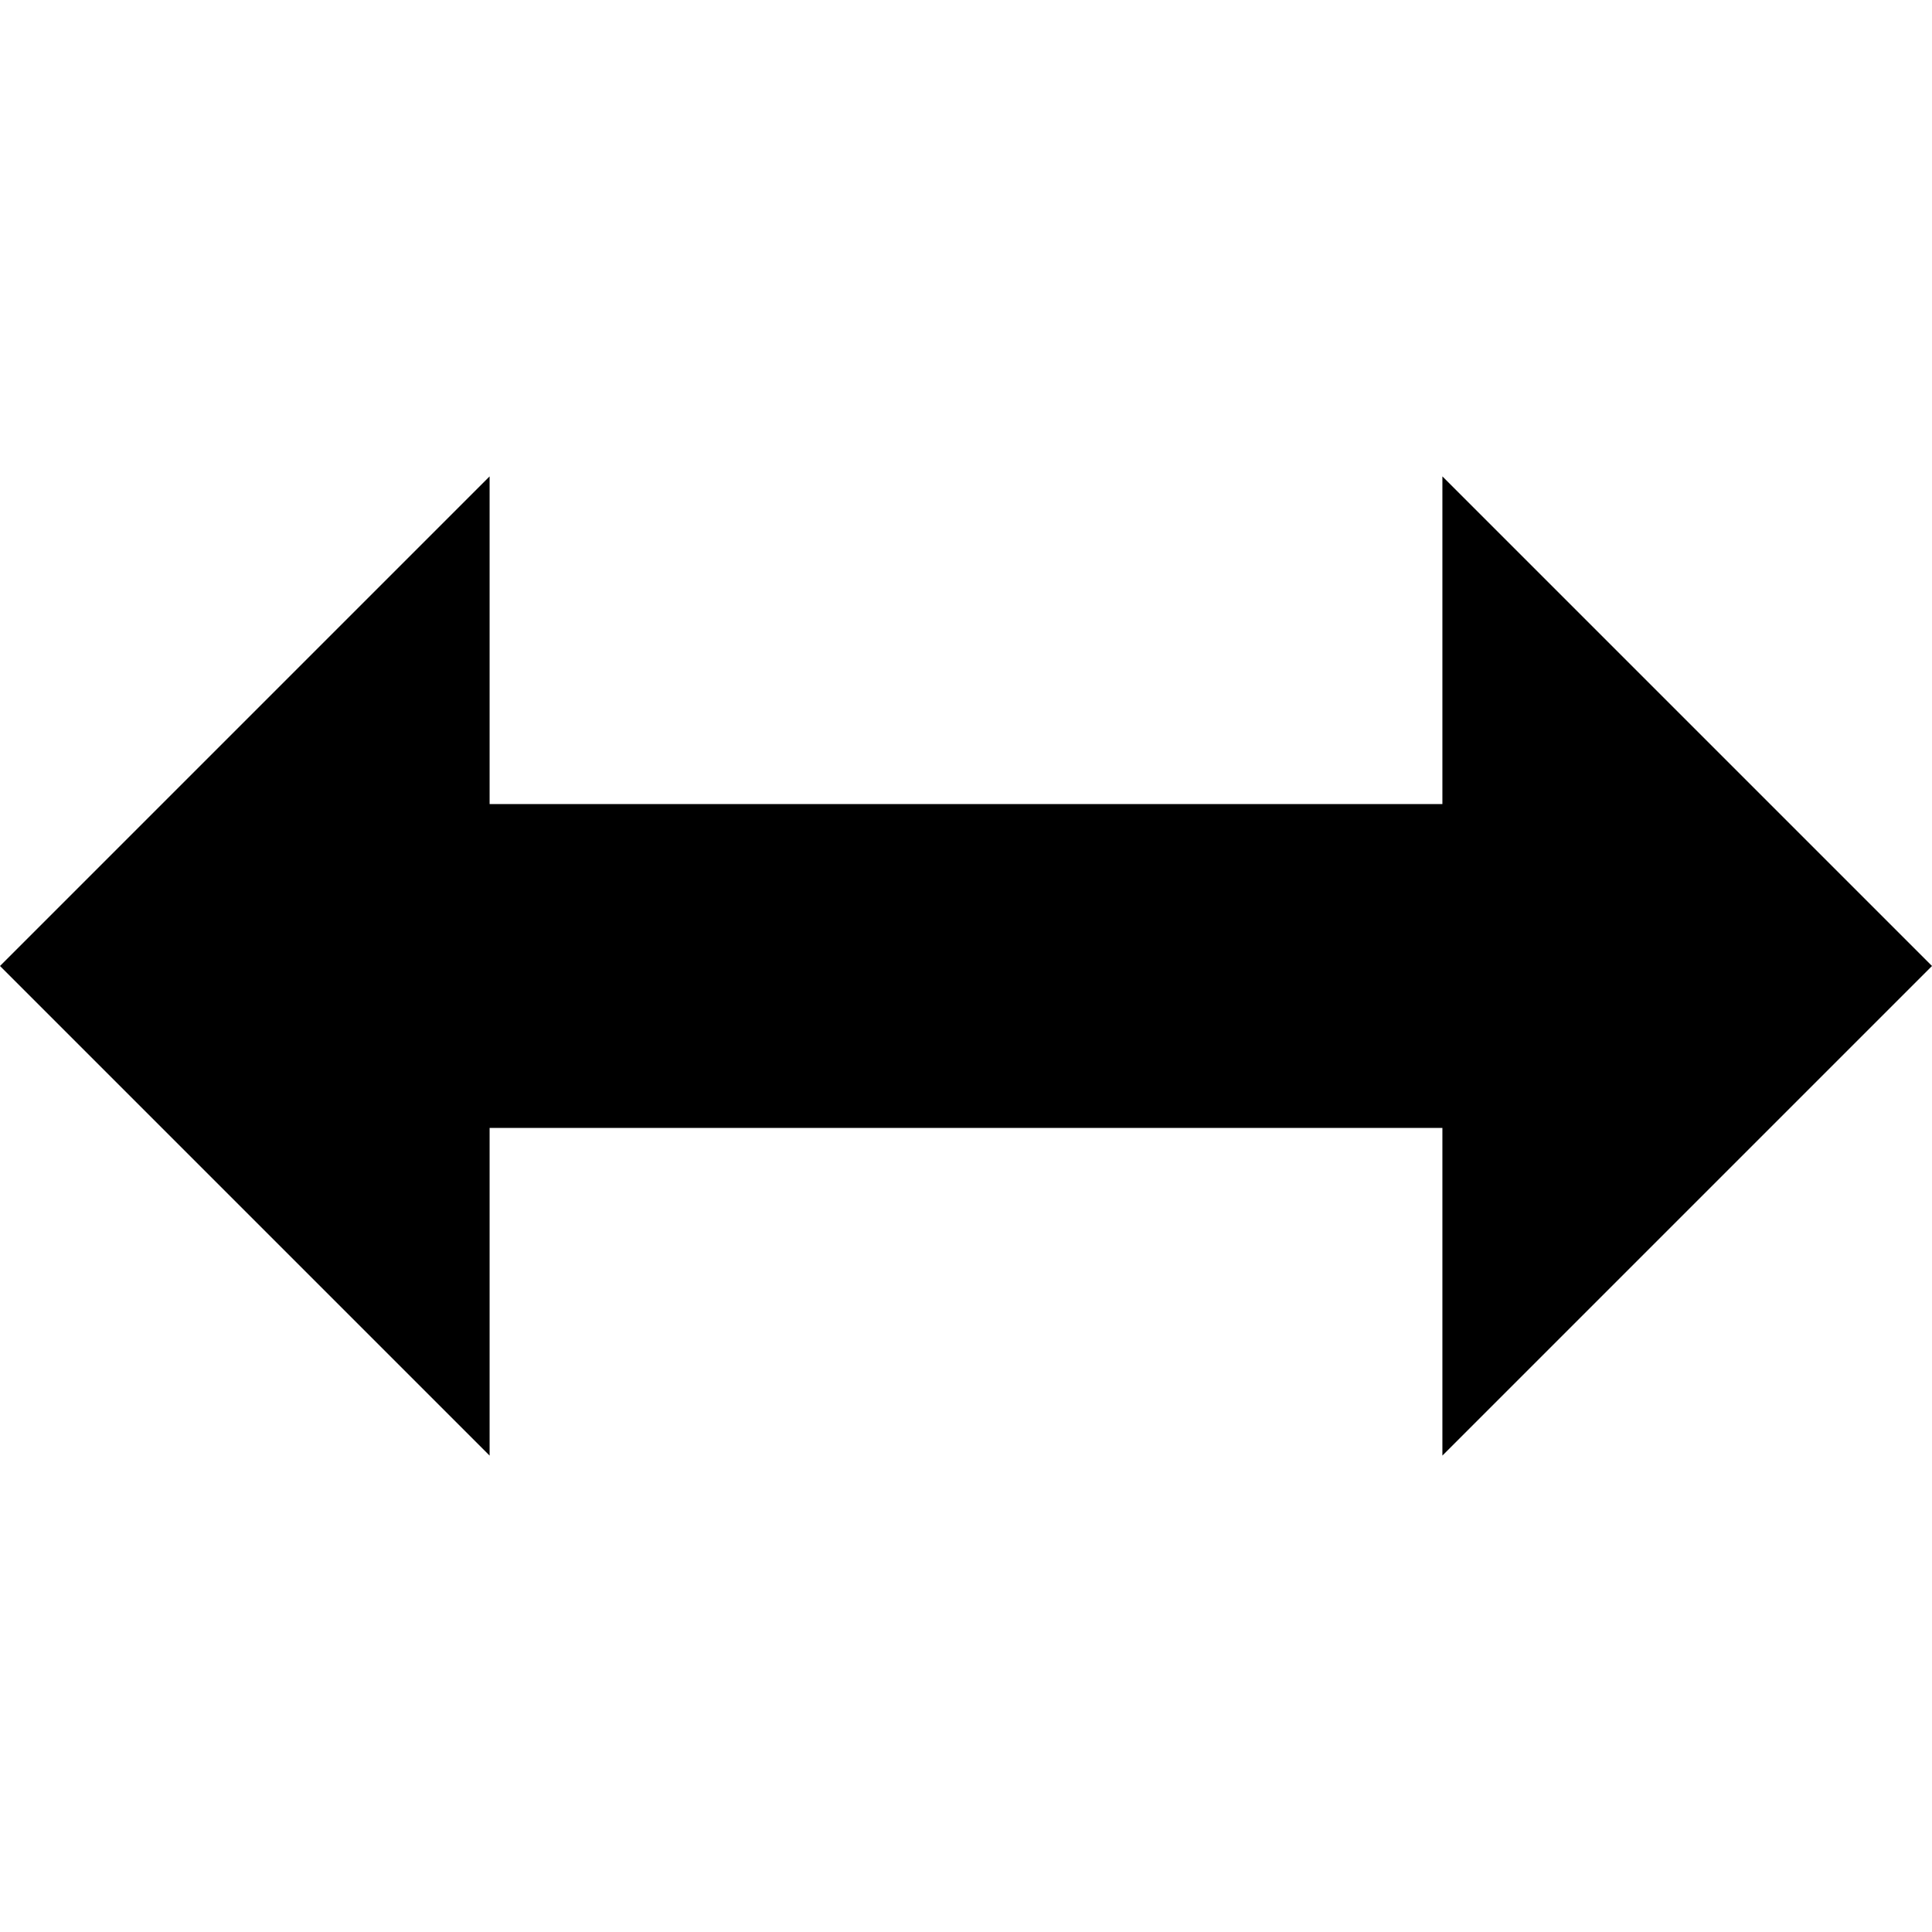 <svg xmlns="http://www.w3.org/2000/svg" docname="resize-horizontal.svg" version="0.48.4 r9939" x="0px" y="0px" viewBox="0 0 1200 1200" enable-background="new 0 0 1200 1200" xml:space="preserve" fill="currentColor"><path id="path19099" connector-curvature="0" d="M304.102,295.898L0,600l304.102,304.102V700.562h591.797v203.539L1200,600 L895.898,295.898v203.539H304.102V295.898z"/></svg>